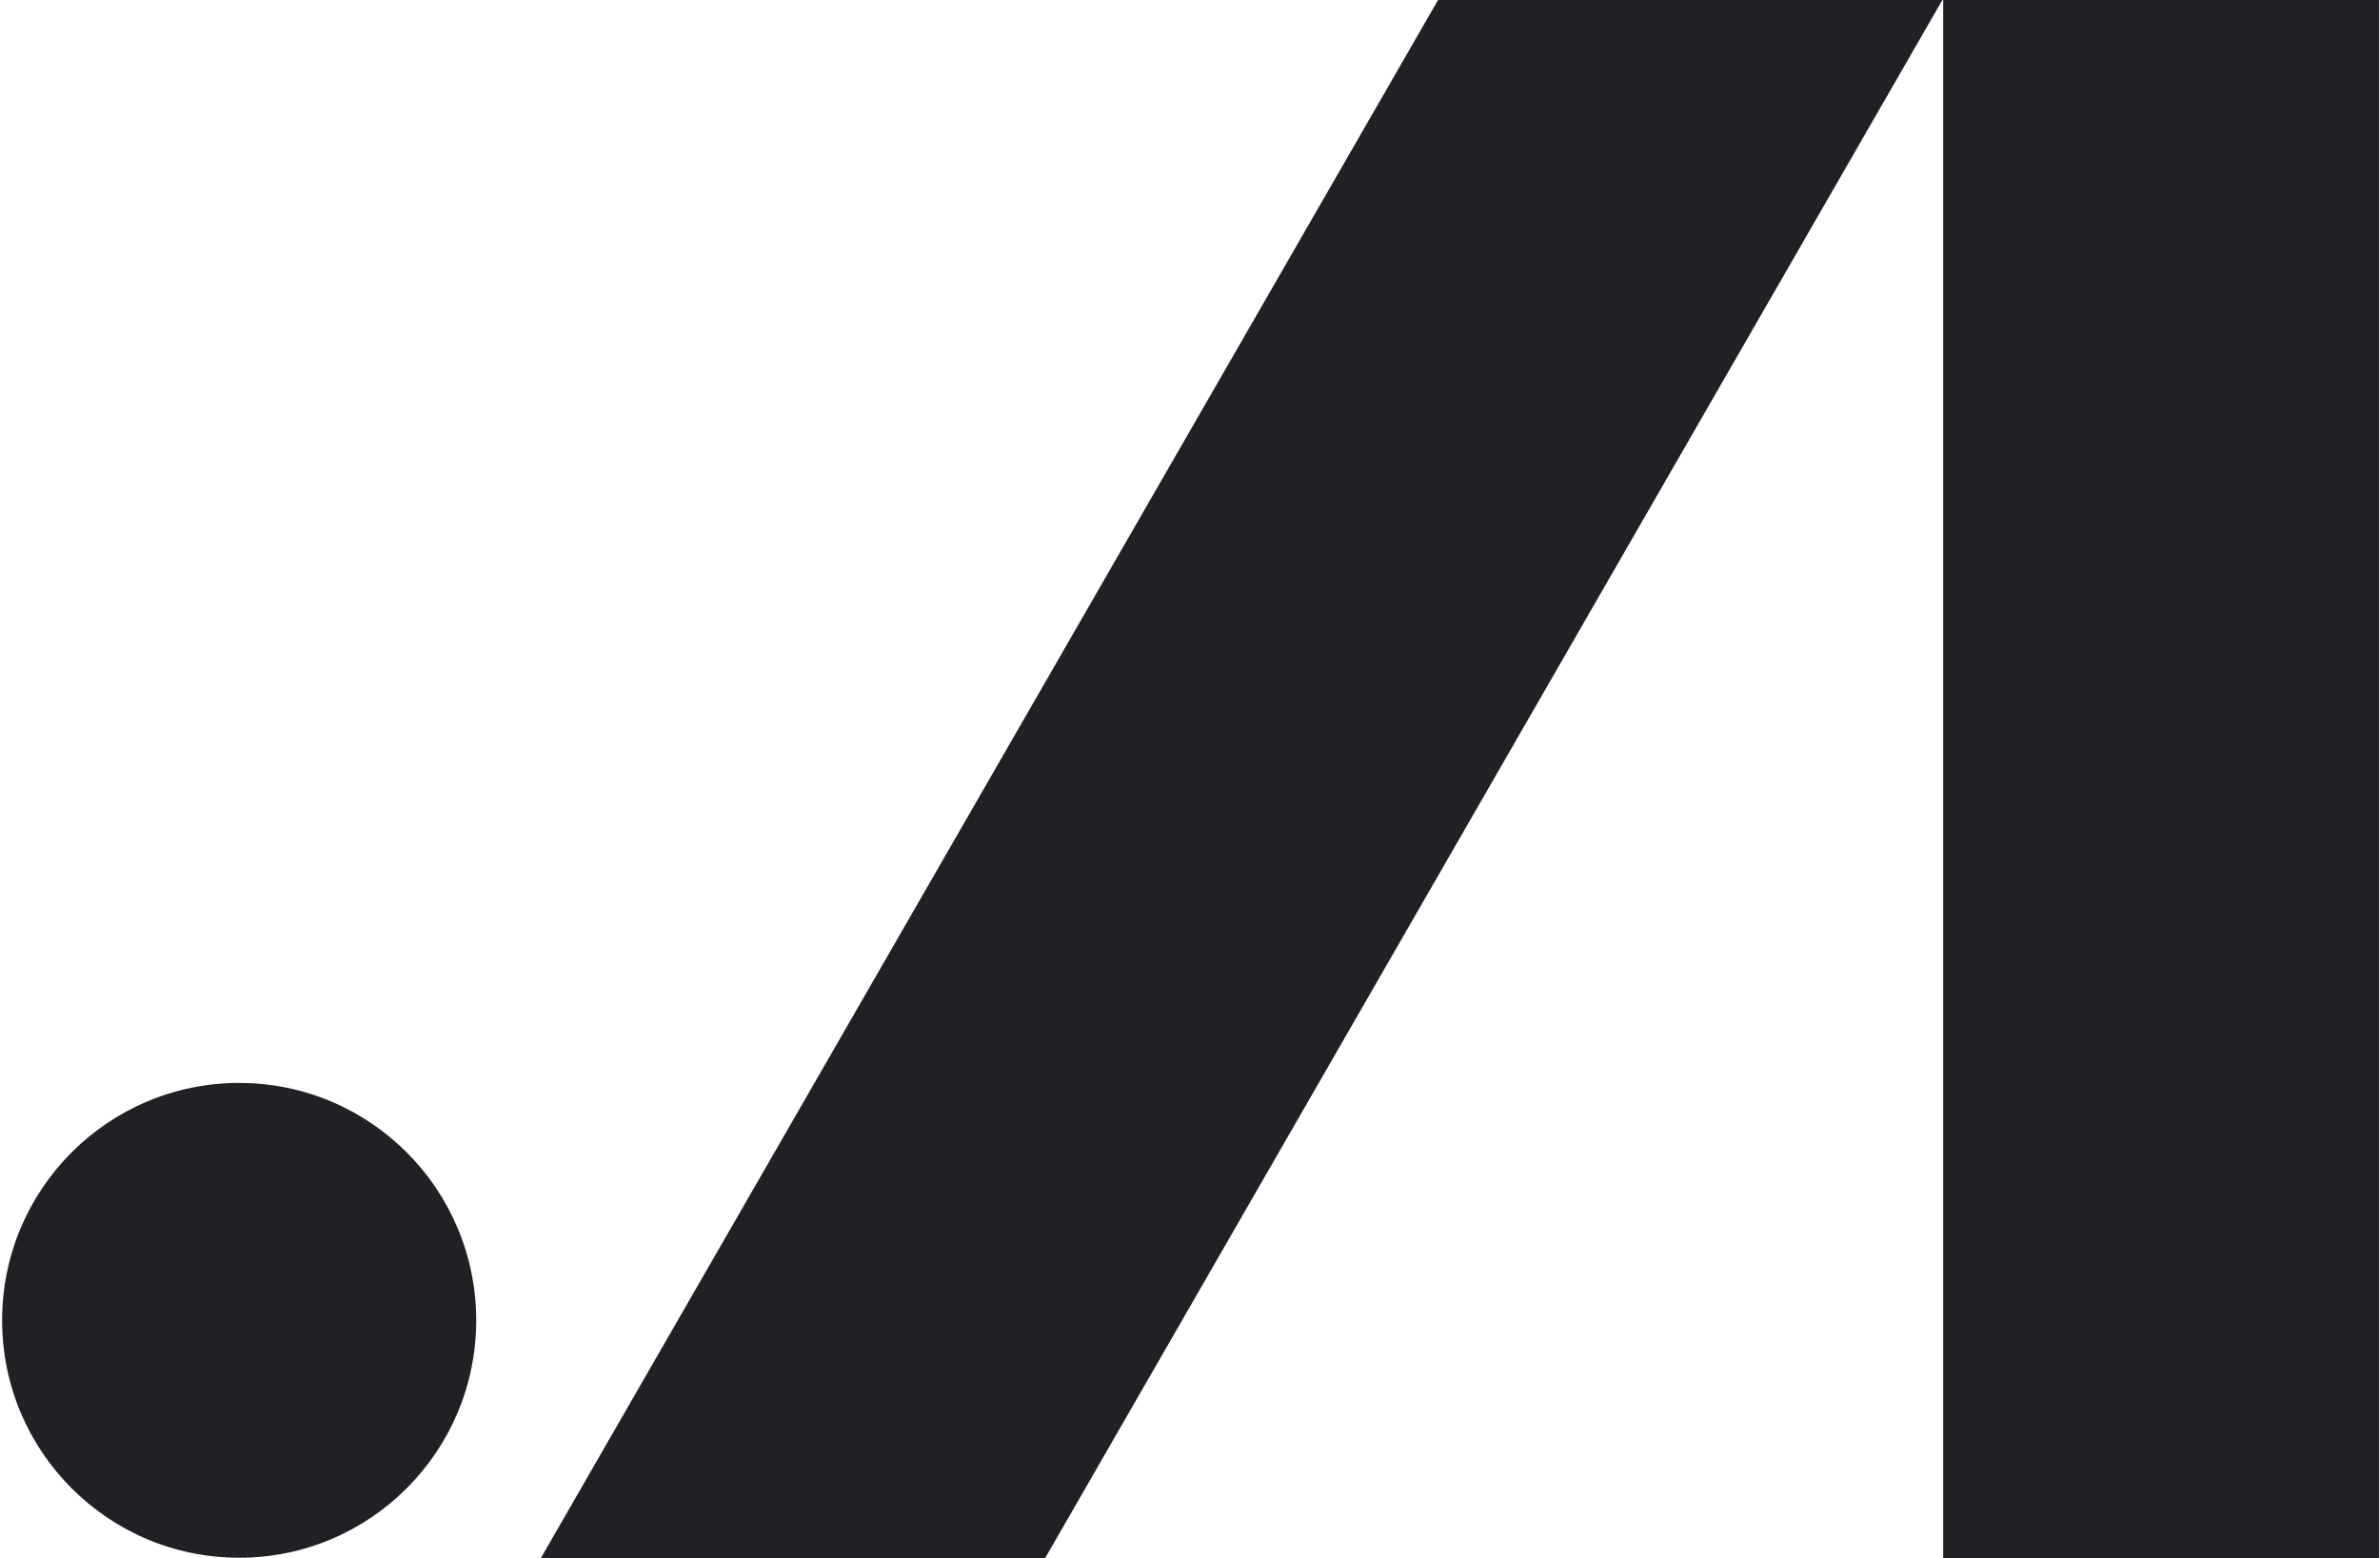<svg width="397" height="260" viewBox="0 0 397 260" fill="none" xmlns="http://www.w3.org/2000/svg">
<path d="M324.138 0H396.852V260H324.138V0Z" fill="#212125"/>
<ellipse cx="39.894" cy="220.301" rx="39.542" ry="39.611" fill="#212125"/>
<path fill-rule="evenodd" clip-rule="evenodd" d="M324.002 0L239.876 4.17602e-05L90.201 260L174.327 259.993L324.002 0Z" fill="#212125"/>
</svg>
